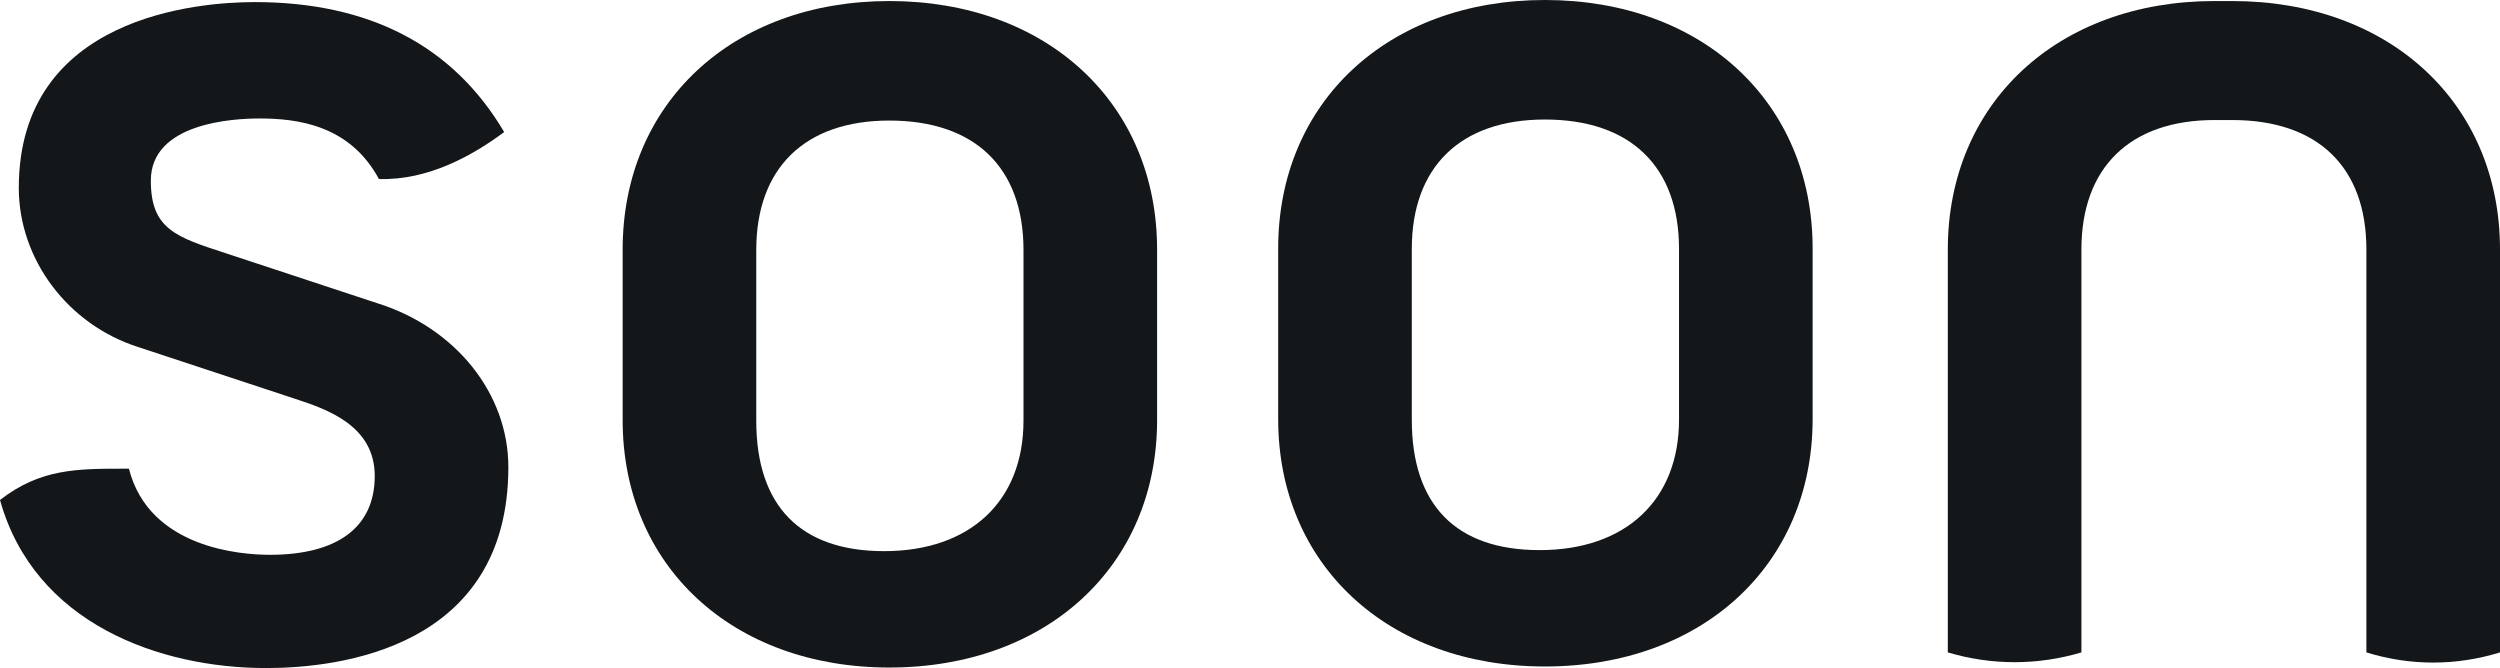 <svg width="479" height="128" viewBox="0 0 479 128" fill="none" xmlns="http://www.w3.org/2000/svg">
<path d="M51 128C65 128 97.4 124.2 97.4 89.5C97.4 75.4 87.3 62.8 72.3 58.1L43.2 48.5C33.7 45.4 28.9 43.9 28.9 34.6C28.9 23.5 44.8 22.7 49.7 22.7C56.9 22.7 67 23.9 72.6 34.3C82.1 34.6 90.7 29.7 96.6 25.3C86.8 8.7 70.7 0.4 48.8 0.4C38.2 0.4 3.6 3 3.6 36C3.6 49.7 13 62.2 26.5 66.5L56.5 76.4C62.6 78.4 71.8 81.5 71.8 91.2C71.8 101 64.7 106.3 51.7 106.3C46.3 106.3 28.6 105.1 24.7 89.8H23.7C14.8 89.8 7.7 89.8 0 95.8C6.6 119.5 30.6 128 51 128Z" fill="#14171A"/>
<path d="M170.4 0.2C140.3 0.2 119.3 19.8 119.3 47.8V80.5C119.3 108.4 140.3 127.9 170.4 127.9C200.6 127.9 221.7 108.4 221.7 80.5V47.8C221.7 19.8 200.6 0.2 170.4 0.2ZM196.1 80.6C196.1 96 185.9 105.6 169.4 105.6C153.4 105.6 144.9 97 144.9 80.6V47.9C144.9 32.2 154.2 23.1 170.4 23.1C186.8 23.1 196.1 32.1 196.1 47.9V80.6Z" fill="#14171A"/>
<path d="M296 0C265.9 0 244.9 19.6 244.9 47.6V80.3C244.9 108.2 265.9 127.7 296 127.7C326.2 127.7 347.3 108.2 347.3 80.3V47.6C347.3 19.6 326.2 0 296 0ZM321.7 80.4C321.7 95.8 311.5 105.4 295 105.4C279 105.4 270.5 96.8 270.5 80.4V47.7C270.5 32 279.8 22.9 296 22.9C312.4 22.9 321.7 31.9 321.7 47.7V80.4Z" fill="#14171A"/>
<path d="M453.4 125C461.8 127.6 470.6 127.6 479 125V47.8C479 19.8 457.9 0.2 427.7 0.2H424.3C394.2 0.2 373.2 19.8 373.2 47.8V125C381.6 127.5 390.4 127.5 398.8 125V47.8C398.8 32.1 408.1 23 424.3 23H427.7C444.1 23 453.4 32 453.4 47.8V125Z" fill="#14171A"/>
</svg>
